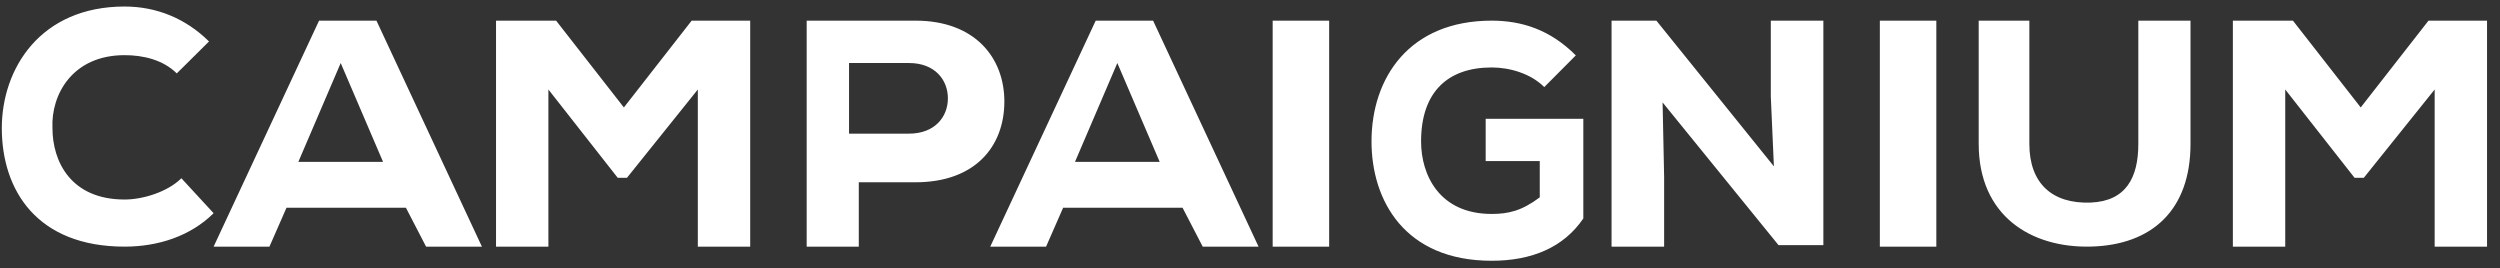<svg xmlns="http://www.w3.org/2000/svg" xmlns:xlink="http://www.w3.org/1999/xlink" width="177px" height="19px" viewBox="0 0 177 19"><rect x="0" y="0" width="177" height="19" fill="#333333" stroke="none"/><title>Combined Shape</title><g id="Desktop" stroke="none" stroke-width="1" fill="none" fill-rule="evenodd"><g id="Contact" transform="translate(-225, -2380)" fill="#FFFFFF"><path d="M330.611,2381.462 C332.738,2381.462 334.759,2382.103 336.567,2383.921 L334.334,2386.166 C333.376,2385.204 331.887,2384.776 330.611,2384.776 C327.527,2384.776 325.612,2386.487 325.612,2390.015 C325.612,2392.367 326.889,2395.147 330.611,2395.147 C331.781,2395.147 332.738,2394.933 334.015,2393.971 L334.015,2391.405 L330.186,2391.405 L330.186,2388.411 L337.099,2388.411 L337.099,2395.468 C335.716,2397.499 333.483,2398.462 330.611,2398.462 C324.443,2398.462 322.103,2394.185 322.103,2390.015 C322.103,2385.525 324.762,2381.462 330.611,2381.462 Z M233.821,2380.462 C236.103,2380.462 238.168,2381.322 239.798,2382.936 L237.516,2385.196 C236.538,2384.228 235.125,2383.905 233.821,2383.905 C230.127,2383.905 228.605,2386.702 228.714,2389.069 C228.714,2391.436 230.018,2394.126 233.821,2394.126 C235.125,2394.126 236.864,2393.588 237.842,2392.62 L240.124,2395.095 C238.494,2396.709 236.212,2397.462 233.821,2397.462 C227.627,2397.462 225.128,2393.481 225.128,2389.069 C225.128,2384.873 227.845,2380.462 233.821,2380.462 Z M251.653,2381.462 L259.119,2397.462 L255.166,2397.462 L253.739,2394.707 L245.284,2394.707 L244.077,2397.462 L240.124,2397.462 L247.59,2381.462 L251.653,2381.462 Z M264.372,2381.462 L269.171,2387.607 L273.97,2381.462 L278.114,2381.462 L278.114,2397.462 L274.406,2397.462 L274.406,2386.336 L269.389,2392.588 L268.735,2392.588 L263.827,2386.336 L263.827,2397.462 L260.119,2397.462 L260.119,2381.462 L264.372,2381.462 L264.372,2381.462 Z M289.817,2381.462 C294.048,2381.462 296.109,2384.111 296.109,2387.184 C296.109,2390.362 294.048,2392.905 289.817,2392.905 L285.802,2392.905 L285.802,2397.462 L282.113,2397.462 L282.113,2381.462 L289.817,2381.462 L289.817,2381.462 Z M306.639,2381.462 L314.105,2397.462 L310.152,2397.462 L308.725,2394.707 L300.27,2394.707 L299.062,2397.462 L295.11,2397.462 L302.576,2381.462 L306.639,2381.462 Z M319.104,2381.462 L319.104,2397.462 L315.105,2397.462 L315.105,2381.462 L319.104,2381.462 Z M342.273,2381.462 L350.592,2391.777 L350.373,2386.83 L350.373,2381.462 L354.094,2381.462 L354.094,2397.356 L350.92,2397.356 L342.711,2387.251 L342.82,2392.514 L342.82,2397.462 L339.098,2397.462 L339.098,2381.462 L342.273,2381.462 Z M362.092,2381.462 L362.092,2397.462 L358.093,2397.462 L358.093,2381.462 L362.092,2381.462 Z M368.678,2381.462 L368.678,2390.187 C368.678,2392.992 370.308,2394.446 373.024,2394.342 C375.524,2394.238 376.393,2392.576 376.393,2390.187 L376.393,2381.462 L380.088,2381.462 L380.088,2390.187 C380.088,2394.861 377.371,2397.354 373.024,2397.458 C368.786,2397.562 365.092,2395.277 365.092,2390.187 L365.092,2381.462 L368.678,2381.462 Z M387.34,2381.462 L392.139,2387.607 L396.938,2381.462 L401.082,2381.462 L401.082,2397.462 L397.374,2397.462 L397.374,2386.336 L392.357,2392.588 L391.703,2392.588 L386.795,2386.336 L386.795,2397.462 L383.087,2397.462 L383.087,2381.462 L387.34,2381.462 L387.34,2381.462 Z M249.122,2384.462 L246.122,2391.462 L252.121,2391.462 L249.122,2384.462 Z M304.107,2384.462 L301.108,2391.462 L307.107,2391.462 L304.107,2384.462 Z M289.357,2384.462 L285.112,2384.462 L285.112,2389.462 L289.357,2389.462 C291.193,2389.462 292.111,2388.266 292.111,2386.962 C292.111,2385.657 291.193,2384.462 289.357,2384.462 Z" id="Combined-Shape"></path></g></g></svg>